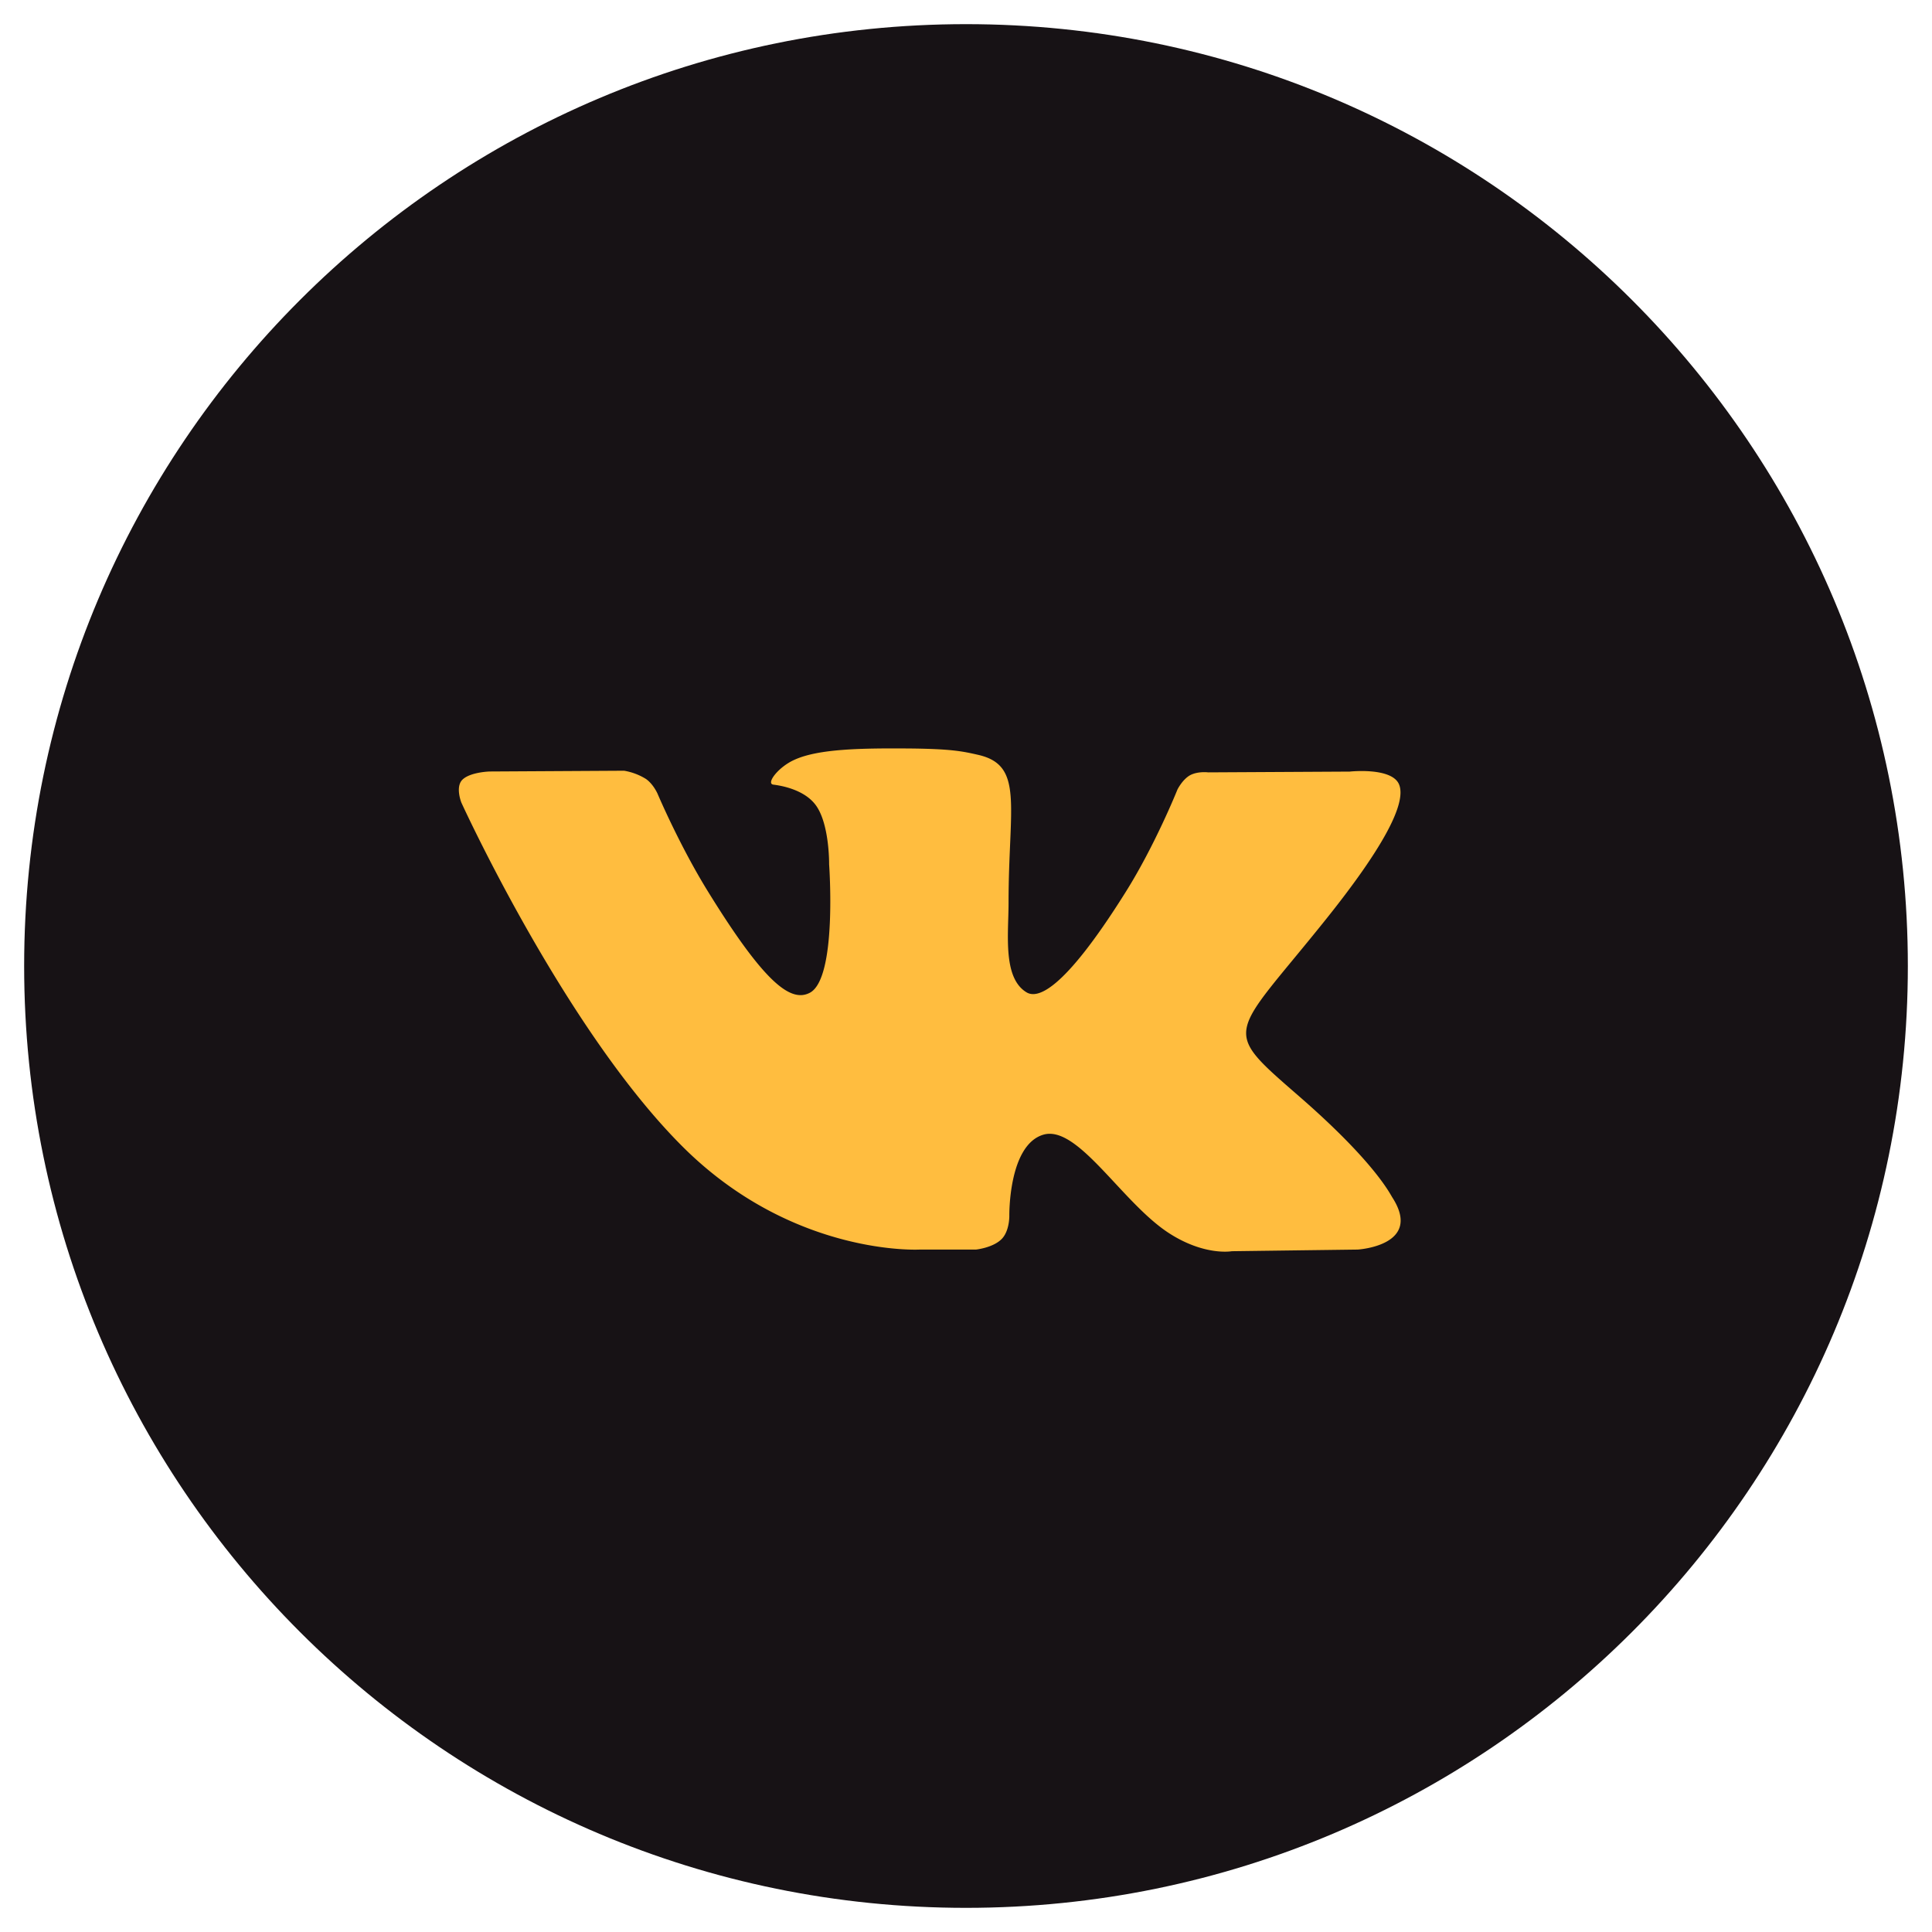 <svg xmlns="http://www.w3.org/2000/svg" width="40" height="40"><path fill="#171215" d="M20 .5C30.77.5 39.5 9.23 39.5 20S30.77 39.5 20 39.5.5 30.77.5 20 9.23.5 20 .5z"/><path fill="#ffbd3f" d="M28.825 24.789c-.052-.082-.376-.742-1.936-2.098-1.633-1.42-1.414-1.19.553-3.645 1.198-1.495 1.677-2.409 1.527-2.798-.142-.37-1.024-.273-1.024-.273l-2.93.016s-.216-.028-.379.061c-.157.09-.258.294-.258.294s-.464 1.159-1.083 2.14c-1.306 2.08-1.829 2.188-2.042 2.059-.496-.3-.372-1.208-.372-1.851 0-2.013.326-2.852-.635-3.067-.319-.073-.553-.12-1.368-.13-1.046-.009-1.932.005-2.433.235-.334.15-.591.492-.434.513.194.024.632.11.865.407.301.382.29 1.242.29 1.242s.173 2.37-.403 2.662c-.396.203-.938-.208-2.102-2.093-.596-.964-1.048-2.032-1.048-2.032s-.086-.197-.24-.304a1.254 1.254 0 00-.452-.17l-2.786.016s-.418.012-.571.18c-.137.155-.011.466-.011.466s2.181 4.78 4.65 7.19c2.266 2.205 4.838 2.062 4.838 2.062h1.165s.352-.036.532-.218c.165-.167.159-.48.159-.48s-.023-1.463.703-1.68c.716-.213 1.635 1.417 2.609 2.042.736.473 1.295.37 1.295.37l2.605-.034s1.362-.08.716-1.082z"/></svg>
